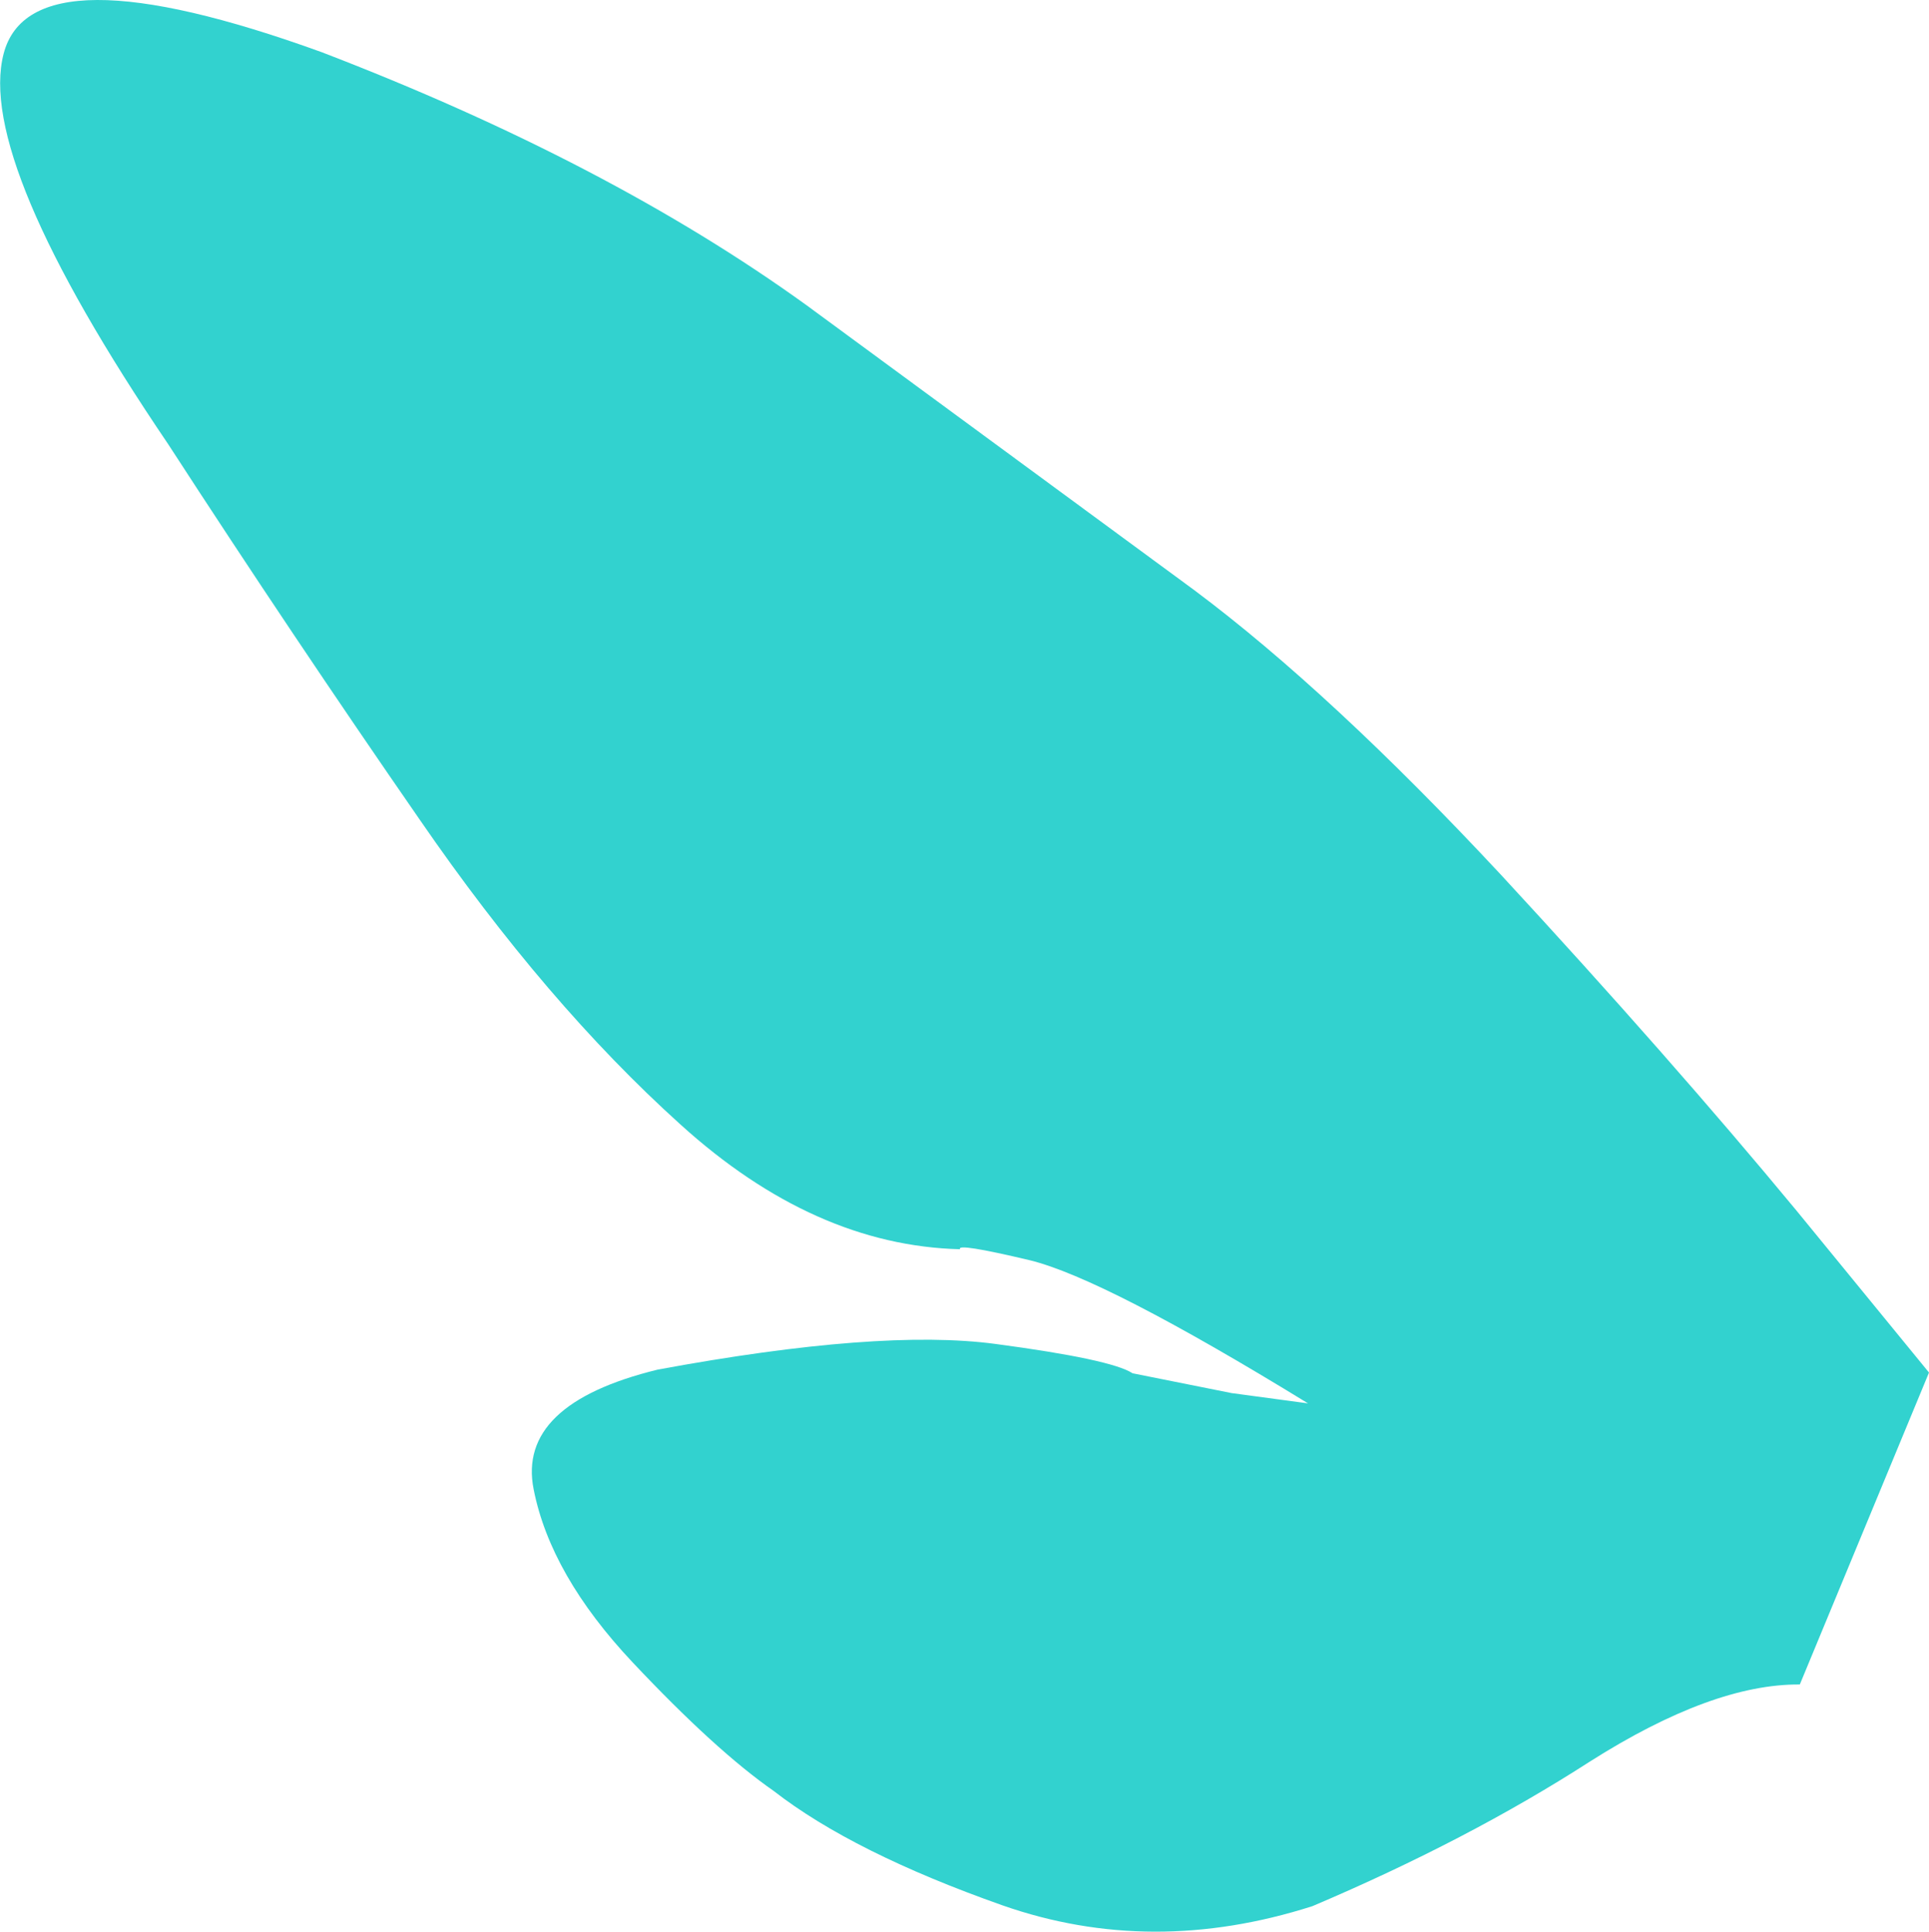 <?xml version="1.0" encoding="UTF-8" standalone="no"?>
<svg xmlns:xlink="http://www.w3.org/1999/xlink" height="131.6px" width="131.4px" xmlns="http://www.w3.org/2000/svg">
  <g transform="matrix(1.0, 0.0, 0.0, 1.0, 0.2, 0.0)">
    <path d="M83.7 94.9 L88.9 95.6 Q75.05 87.1 69.95 85.85 64.9 84.65 65.2 85.1 55.25 84.85 46.15 76.6 37.0 68.35 28.4 55.85 19.75 43.35 11.25 30.25 -1.85 10.9 0.05 3.65 1.95 -3.6 21.7 3.55 41.25 11.05 54.75 20.8 L81.15 40.2 Q90.45 47.15 102.05 59.6 113.6 72.1 122.2 82.5 L131.2 93.5 122.4 114.75 Q116.45 114.7 108.1 120.0 99.8 125.35 89.2 129.85 78.25 133.35 68.1 129.8 57.9 126.2 52.5 122.0 48.55 119.25 42.9 113.25 37.3 107.3 36.15 101.45 35.0 95.65 44.6 93.3 59.75 90.5 67.6 91.55 75.5 92.6 76.95 93.55 L83.7 94.9" fill="#32d2cf" fill-rule="evenodd" stroke="none"/>
  </g>
</svg>
